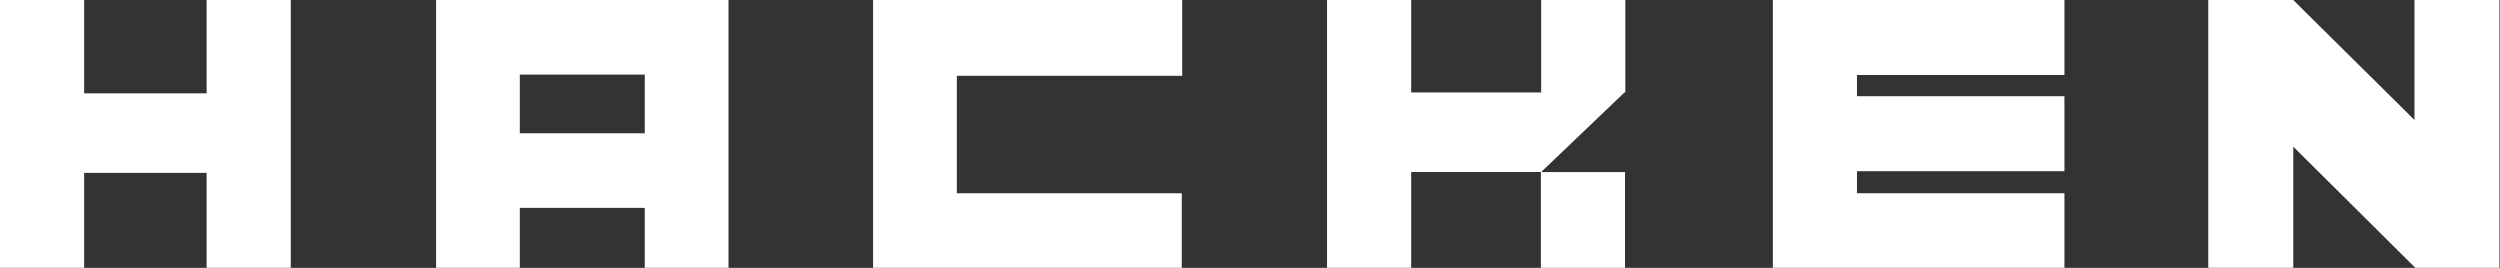 <svg width="168" height="18" viewBox="0 0 168 18" fill="none" xmlns="http://www.w3.org/2000/svg">
<rect x="0" y="0" width="168" height="18" fill="#333333" stroke="none"/>
<path d="M162.253 0.002V8.062L154.107 0.002H148.396V17.998H154.107V9.854L162.309 17.998H167.964V0.002H162.253Z" fill="white"/>
<path d="M64.299 17.998H79.415V12.988H64.299V5.095H79.443V0.001H64.299H59.26H58.672V17.998H59.26H64.299Z" fill="white"/>
<path d="M124.789 17.998H138.73V12.988H124.789V11.504H138.73V6.466H124.789V5.039H138.73V0.001H124.789H119.611H119.135V17.998H119.723H124.789Z" fill="white"/>
<path d="M34.931 13.967H43.329V17.998H48.956V0.001H48.116H43.329H34.931H30.48H29.305V8.957V13.967V17.998H34.931V13.967ZM34.931 5.011H43.329V8.957H34.931V5.011Z" fill="white"/>
<path d="M5.655 11.617H13.885V17.998H19.539V0.001H13.885V6.271H5.655V0.001H0V17.998H5.655V11.617Z" fill="white"/>
<path d="M94.832 11.559H103.566L109.165 6.214H109.221V0H103.566V6.214H94.832V0H89.178V17.997H94.832V11.559Z" fill="white"/>
<path d="M109.201 11.562H103.547V18H109.201V11.562Z" fill="white"/>
</svg>
